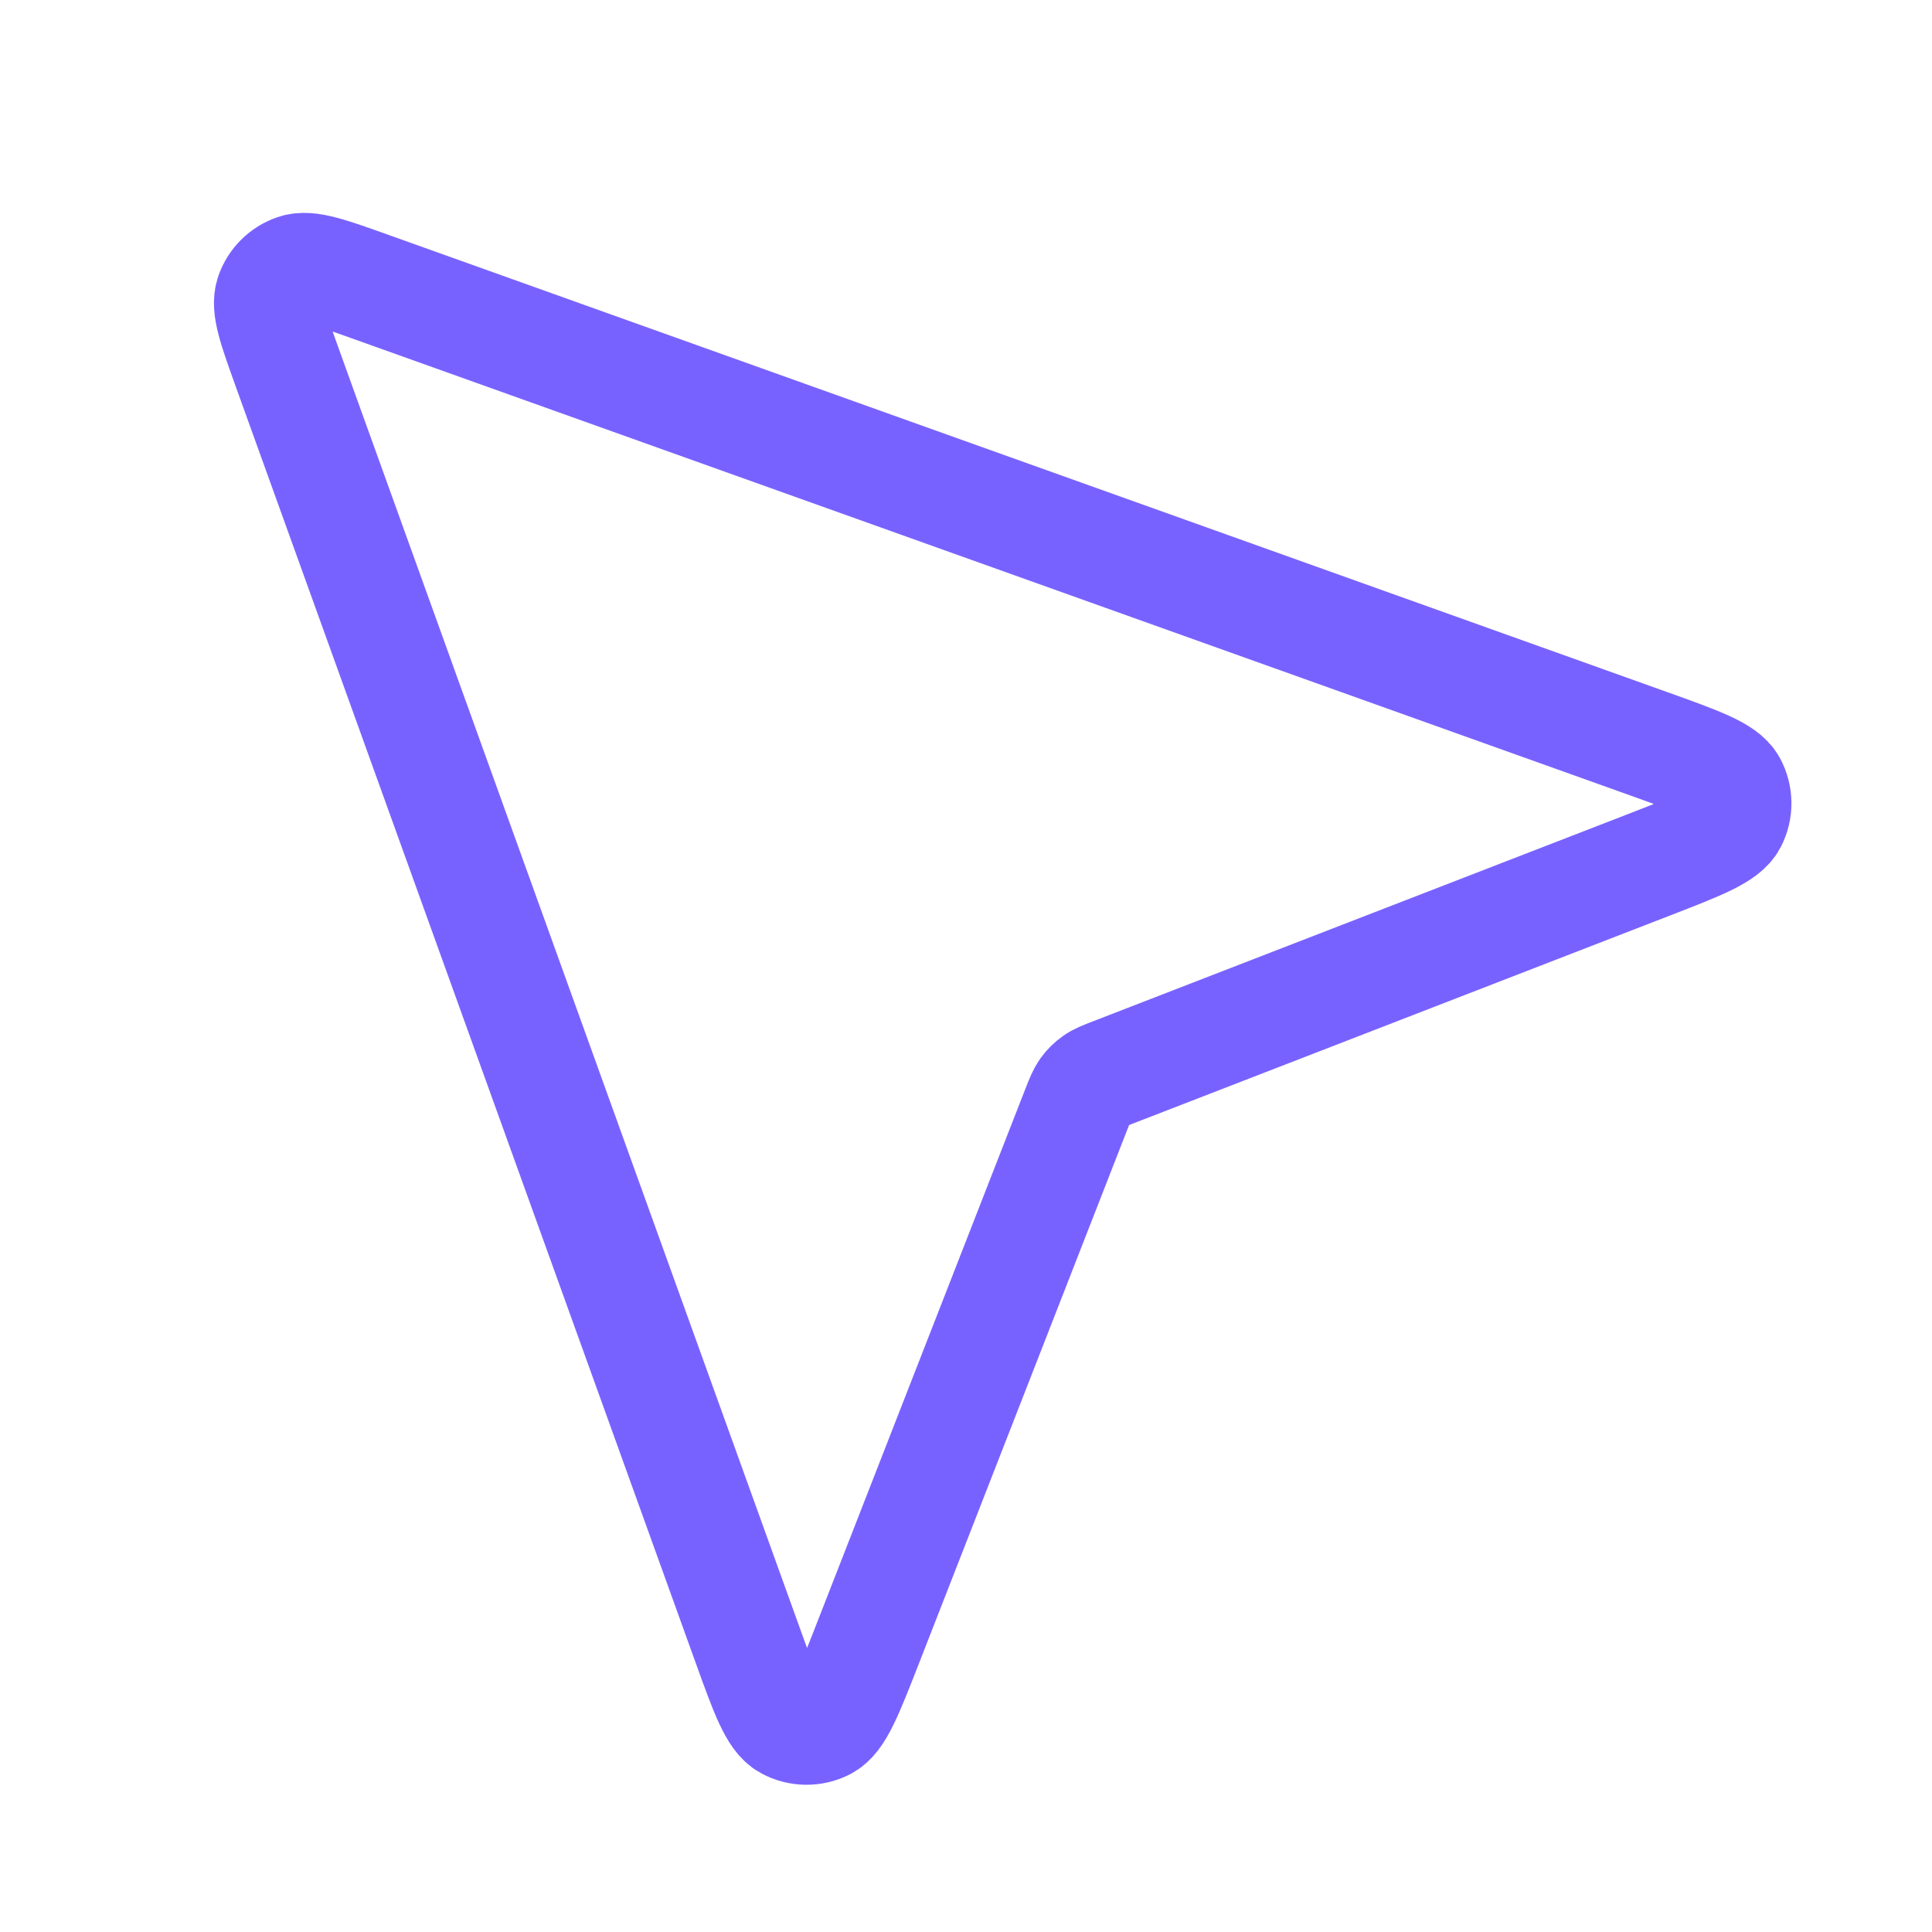 <svg width="22" height="22" viewBox="0 0 22 22" fill="none" xmlns="http://www.w3.org/2000/svg">
<path d="M18.797 9.84C19.362 9.621 19.645 9.511 19.724 9.356C19.793 9.222 19.791 9.063 19.719 8.93C19.635 8.778 19.35 8.676 18.779 8.471L4.213 3.263C3.746 3.096 3.512 3.012 3.36 3.065C3.227 3.111 3.123 3.215 3.077 3.347C3.024 3.499 3.108 3.732 3.275 4.197L8.504 18.707C8.709 19.276 8.811 19.56 8.965 19.643C9.098 19.715 9.258 19.717 9.392 19.649C9.548 19.57 9.658 19.288 9.878 18.725L12.258 12.627C12.301 12.517 12.323 12.462 12.356 12.415C12.385 12.374 12.422 12.338 12.463 12.309C12.509 12.275 12.565 12.254 12.676 12.211L18.797 9.84Z" stroke="#7862FF" stroke-width="1.25" stroke-linecap="round" stroke-linejoin="round"/>
</svg>
